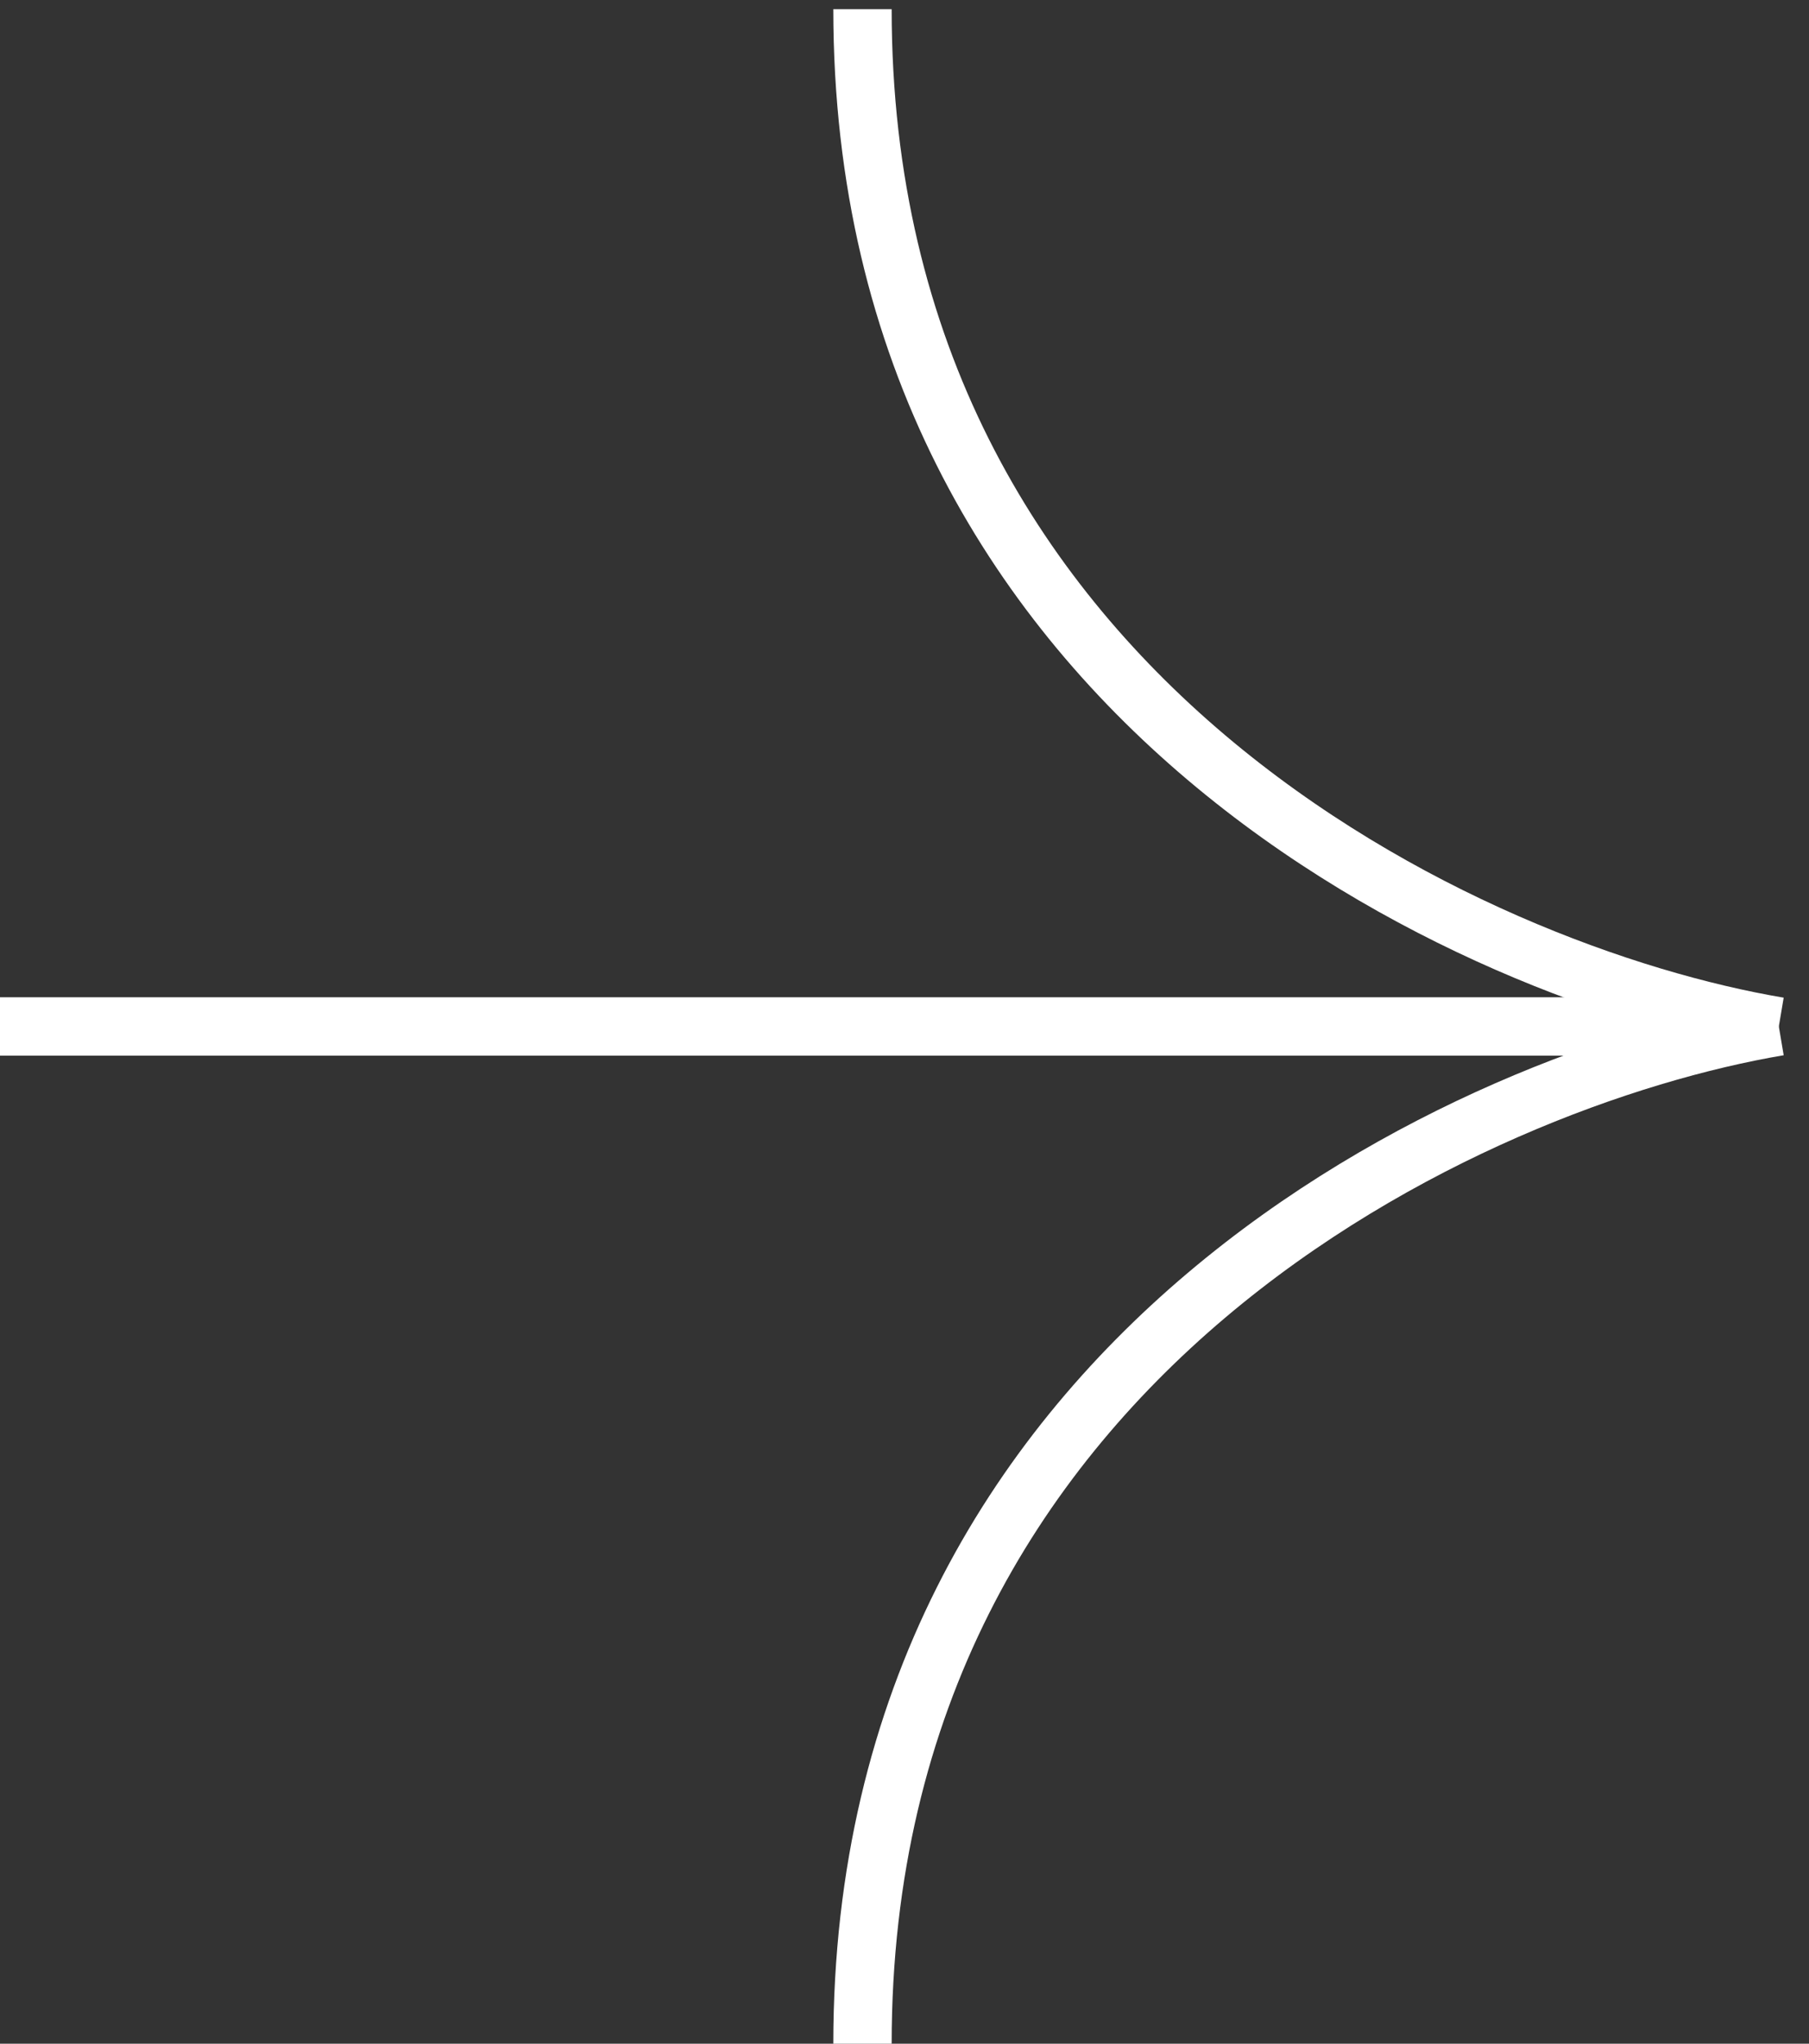 <?xml version="1.0" encoding="UTF-8"?> <svg xmlns="http://www.w3.org/2000/svg" width="31" height="35" viewBox="0 0 31 35" fill="none"><rect x="0" y="0" width="31" height="35" fill="#333333" stroke="none"/><path d="M30.483 17.579C25.248 16.697 14.78 11.977 14.78 0.157" stroke="white"></path><path d="M30.483 17.579C25.248 18.462 14.78 23.181 14.78 35.001" stroke="white"></path><path d="M30.252 17.579L-9.10579e-05 17.579" stroke="white"></path></svg> 